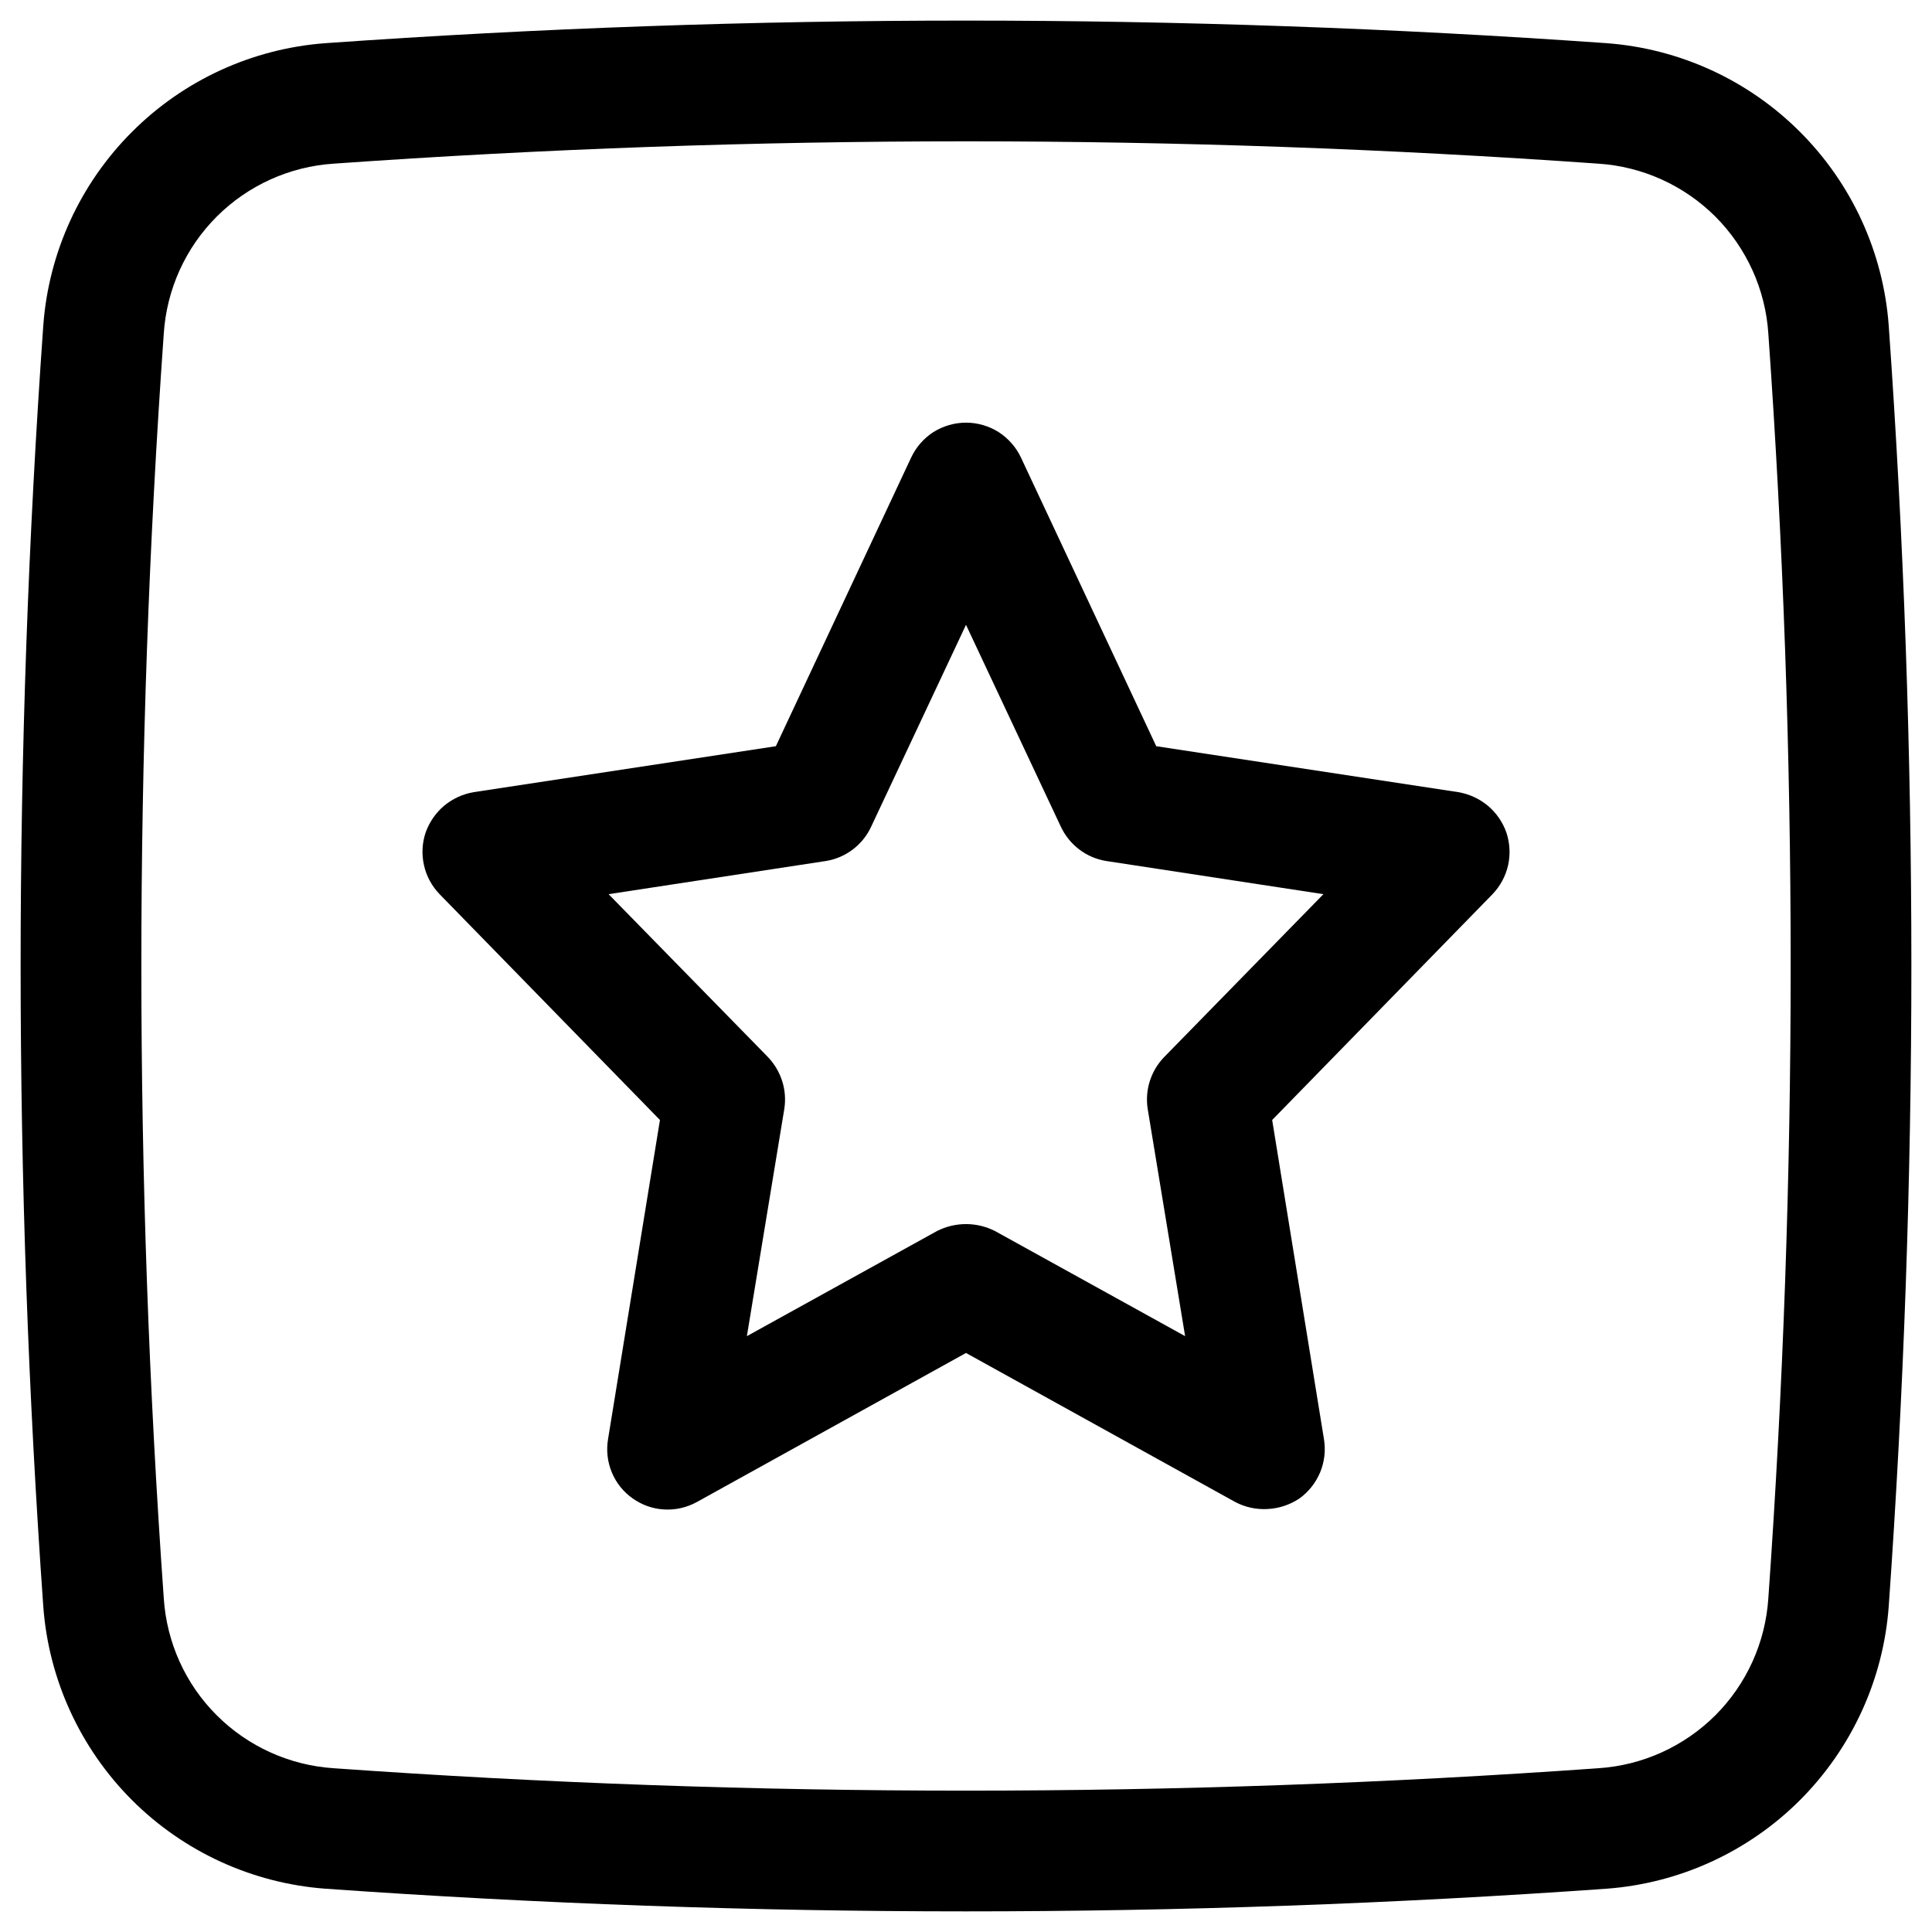 <svg xmlns="http://www.w3.org/2000/svg" fill="none" viewBox="0 0 17 17" height="17" width="17">
<g clip-path="url(#clip0_1393_403)">
<path fill="black" d="M16.619 2.862C16.571 2.219 16.294 1.616 15.839 1.161C15.384 0.705 14.78 0.428 14.138 0.38C10.384 0.115 6.616 0.115 2.862 0.38C2.22 0.428 1.616 0.705 1.161 1.161C0.706 1.616 0.429 2.219 0.381 2.862C0.115 6.616 0.115 10.384 0.381 14.138C0.429 14.78 0.706 15.383 1.161 15.839C1.616 16.294 2.22 16.571 2.862 16.619C6.616 16.885 10.384 16.885 14.138 16.619C14.78 16.571 15.384 16.294 15.839 15.839C16.294 15.383 16.571 14.78 16.619 14.138C16.885 10.384 16.885 6.616 16.619 2.862ZM15.56 14.062C15.535 14.451 15.369 14.818 15.094 15.093C14.818 15.368 14.452 15.534 14.063 15.559C10.359 15.822 6.641 15.822 2.937 15.559C2.549 15.534 2.182 15.368 1.907 15.093C1.631 14.818 1.466 14.451 1.441 14.062C1.178 10.358 1.178 6.641 1.441 2.937C1.466 2.548 1.631 2.182 1.907 1.906C2.182 1.631 2.549 1.465 2.937 1.44C6.641 1.178 10.359 1.178 14.063 1.44C14.452 1.465 14.818 1.631 15.094 1.906C15.369 2.182 15.535 2.548 15.56 2.937C15.822 6.641 15.822 10.358 15.56 14.062Z"></path>
<path fill="black" d="M13.255 7.326C13.223 7.234 13.166 7.152 13.091 7.089C13.016 7.027 12.926 6.986 12.83 6.97L10.174 6.566L8.984 4.027C8.941 3.935 8.872 3.857 8.787 3.802C8.701 3.748 8.602 3.719 8.5 3.719C8.399 3.719 8.299 3.748 8.213 3.802C8.128 3.857 8.06 3.935 8.017 4.027L6.827 6.566L4.17 6.97C4.074 6.986 3.984 7.027 3.909 7.089C3.834 7.152 3.778 7.234 3.745 7.326C3.714 7.419 3.709 7.518 3.731 7.614C3.752 7.71 3.8 7.797 3.868 7.868L5.807 9.855L5.35 12.665C5.334 12.763 5.345 12.864 5.384 12.957C5.422 13.049 5.486 13.128 5.567 13.185C5.649 13.243 5.745 13.277 5.844 13.282C5.944 13.288 6.043 13.265 6.131 13.217L8.5 11.905L10.87 13.217C10.958 13.263 11.056 13.284 11.155 13.278C11.254 13.273 11.35 13.241 11.433 13.186C11.514 13.128 11.577 13.048 11.616 12.956C11.654 12.864 11.666 12.763 11.65 12.665L11.194 9.855L13.133 7.868C13.201 7.797 13.248 7.71 13.27 7.614C13.291 7.518 13.286 7.419 13.255 7.326ZM10.243 9.302C10.185 9.362 10.142 9.435 10.117 9.514C10.092 9.593 10.086 9.677 10.099 9.759L10.428 11.757L8.755 10.832C8.676 10.792 8.589 10.771 8.5 10.771C8.411 10.771 8.324 10.792 8.245 10.832L6.572 11.757L6.901 9.759C6.914 9.677 6.908 9.593 6.883 9.514C6.858 9.435 6.815 9.362 6.758 9.302L5.355 7.868L7.268 7.576C7.354 7.562 7.435 7.527 7.505 7.474C7.574 7.421 7.63 7.352 7.666 7.273L8.5 5.498L9.334 7.273C9.371 7.352 9.426 7.421 9.496 7.474C9.565 7.527 9.646 7.562 9.733 7.576L11.645 7.868L10.243 9.302Z"></path>
</g>
<defs>
<clipPath id="clip0_1393_403">
<rect fill="white" height="17" width="17"></rect>
</clipPath>
</defs>
</svg>

